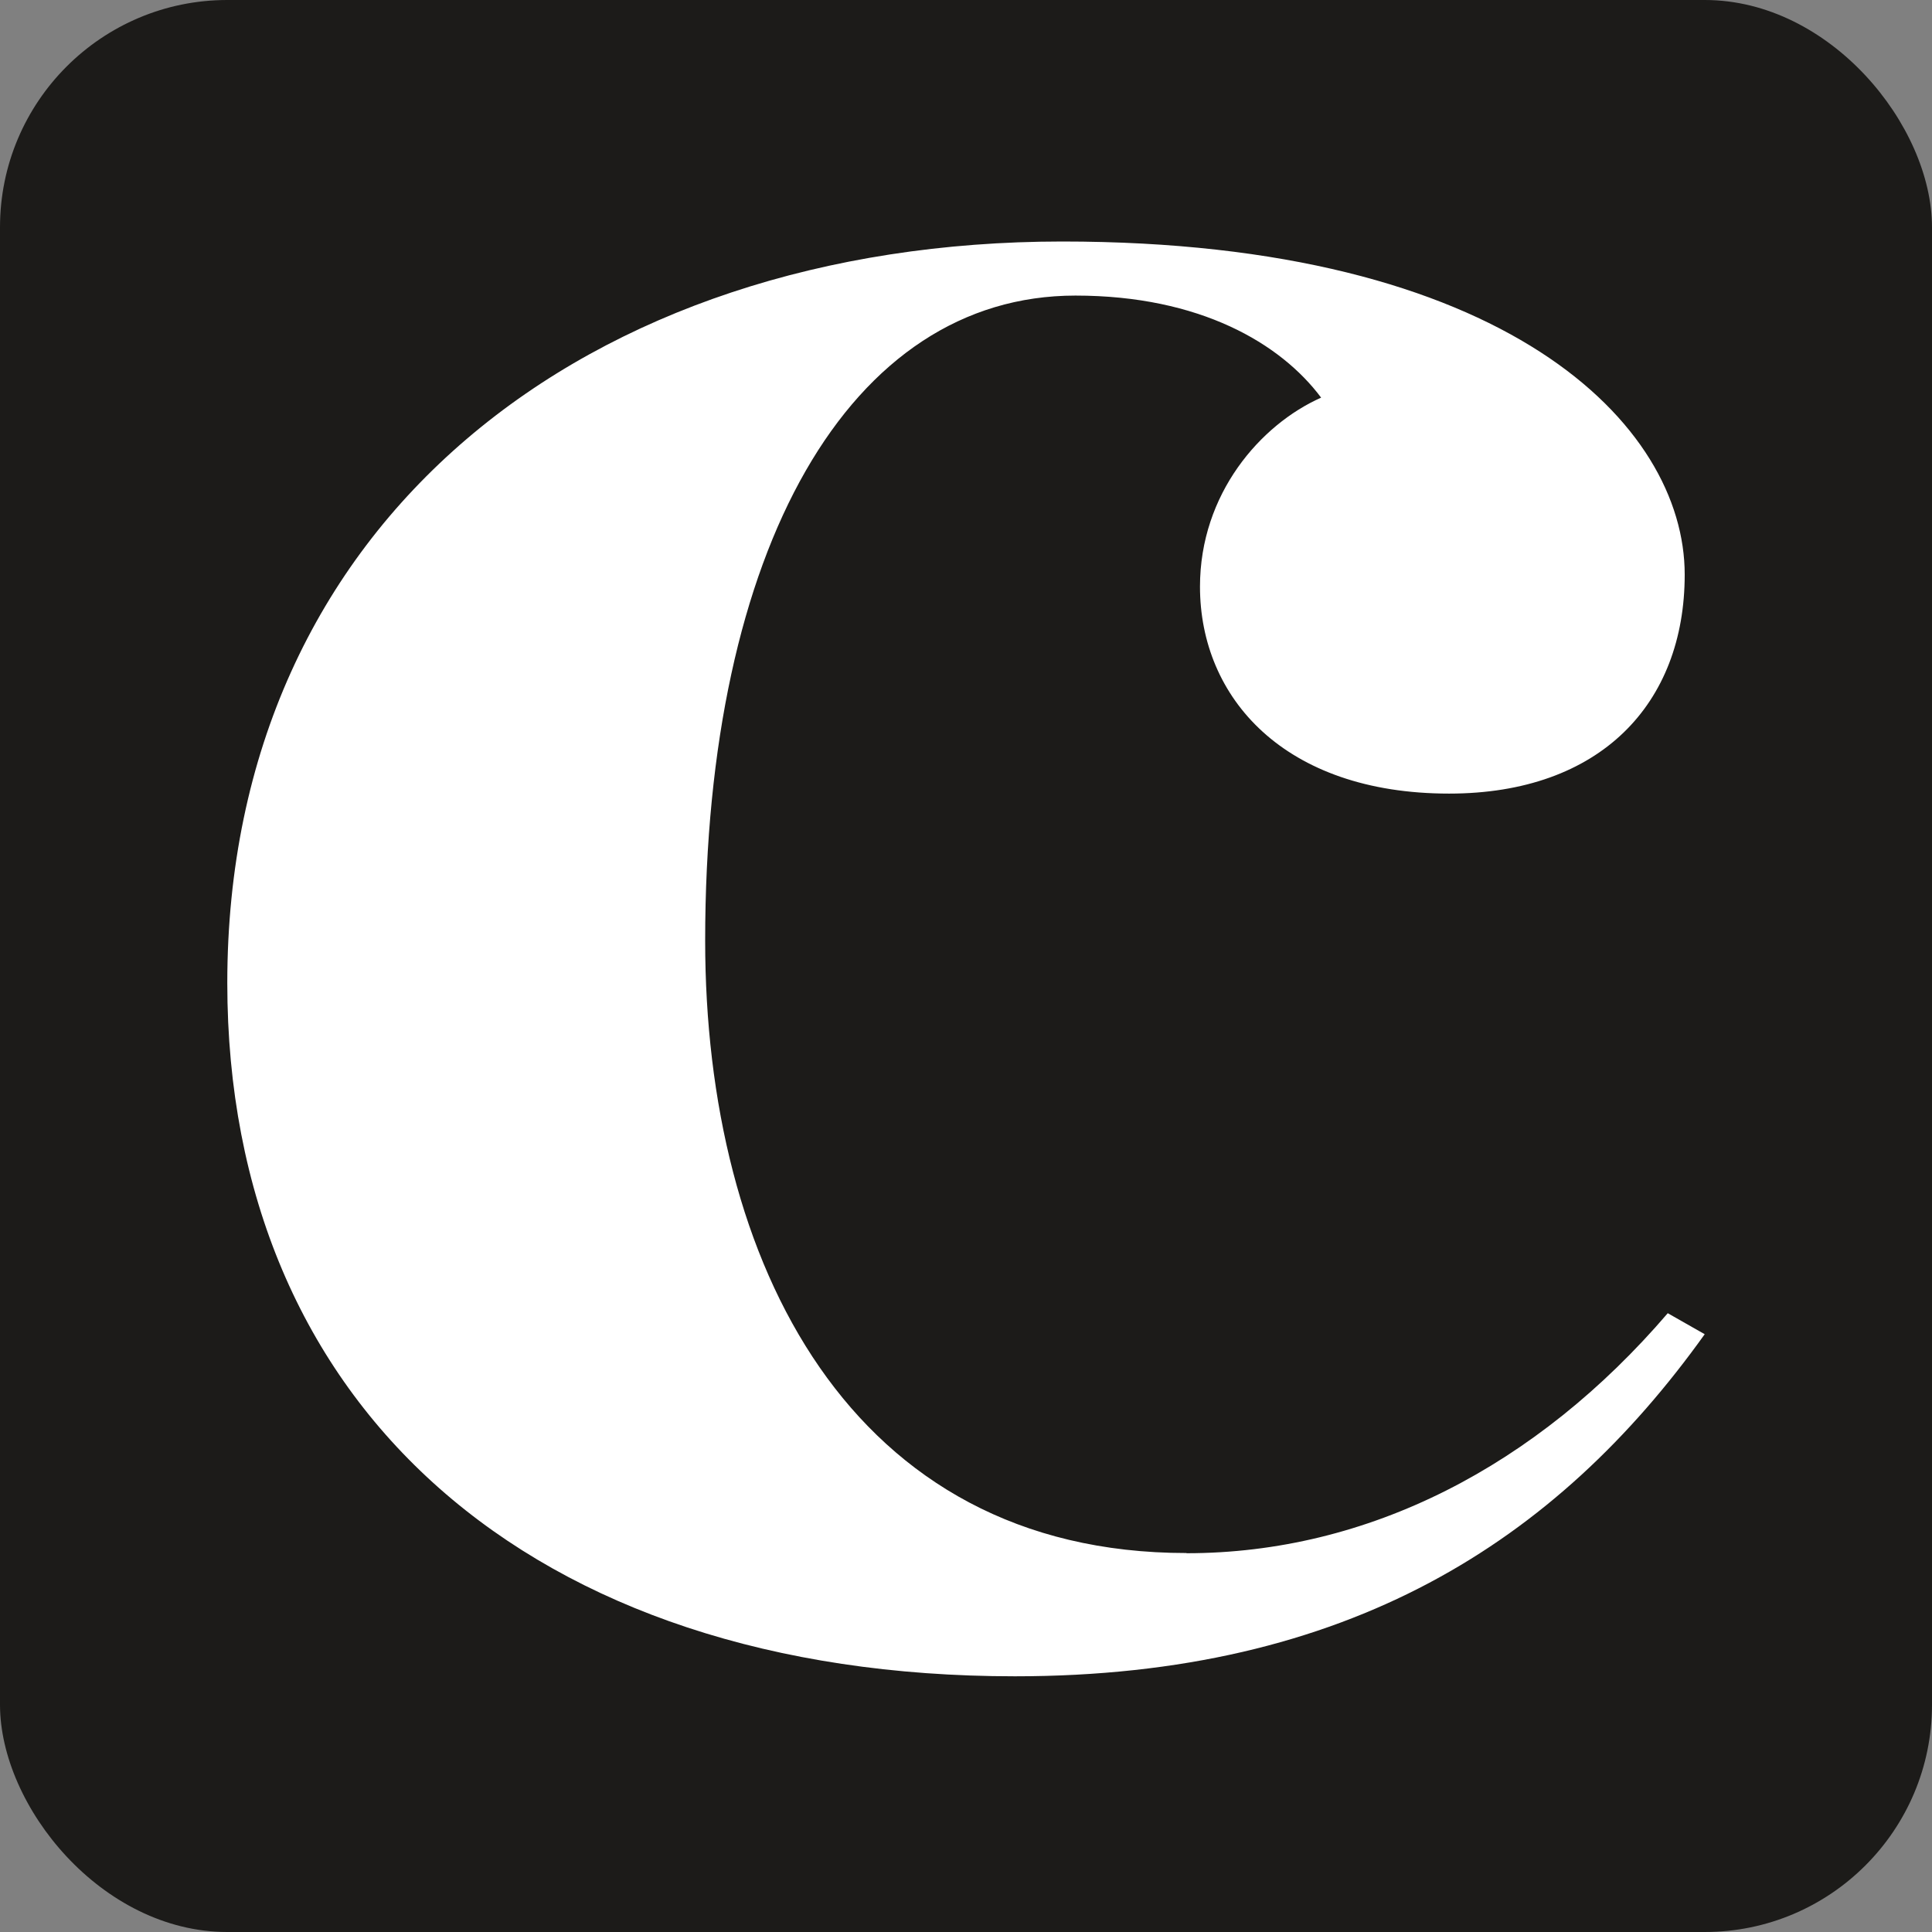 <svg width="136" height="136" viewBox="0 0 136 136" fill="none" xmlns="http://www.w3.org/2000/svg">
<rect x="0" y="0" width="136" height="136" fill="#808080" stroke="none"/>
<rect width="136" height="136" rx="16" fill="#1C1B19"/>
<path d="M83.519 109.323C59.828 109.323 49.639 88.835 49.639 66.222C49.639 38.551 59.828 20.807 75.703 20.807C84.471 20.807 90.156 24.183 92.998 27.991C88.734 29.887 84.471 34.757 84.471 41.295C84.471 49.111 90.397 55.864 102.007 55.864C112.666 55.864 118.592 49.528 118.592 40.447C118.592 29.887 106.03 17 74.764 17C41.353 17.014 16 36.654 16 69.195C16 98.978 37.318 118 71.439 118C94.888 118 109.583 108.489 120 93.92L117.399 92.441C108.161 103.216 96.309 109.337 83.519 109.337V109.323Z" fill="white"/>
</svg>
